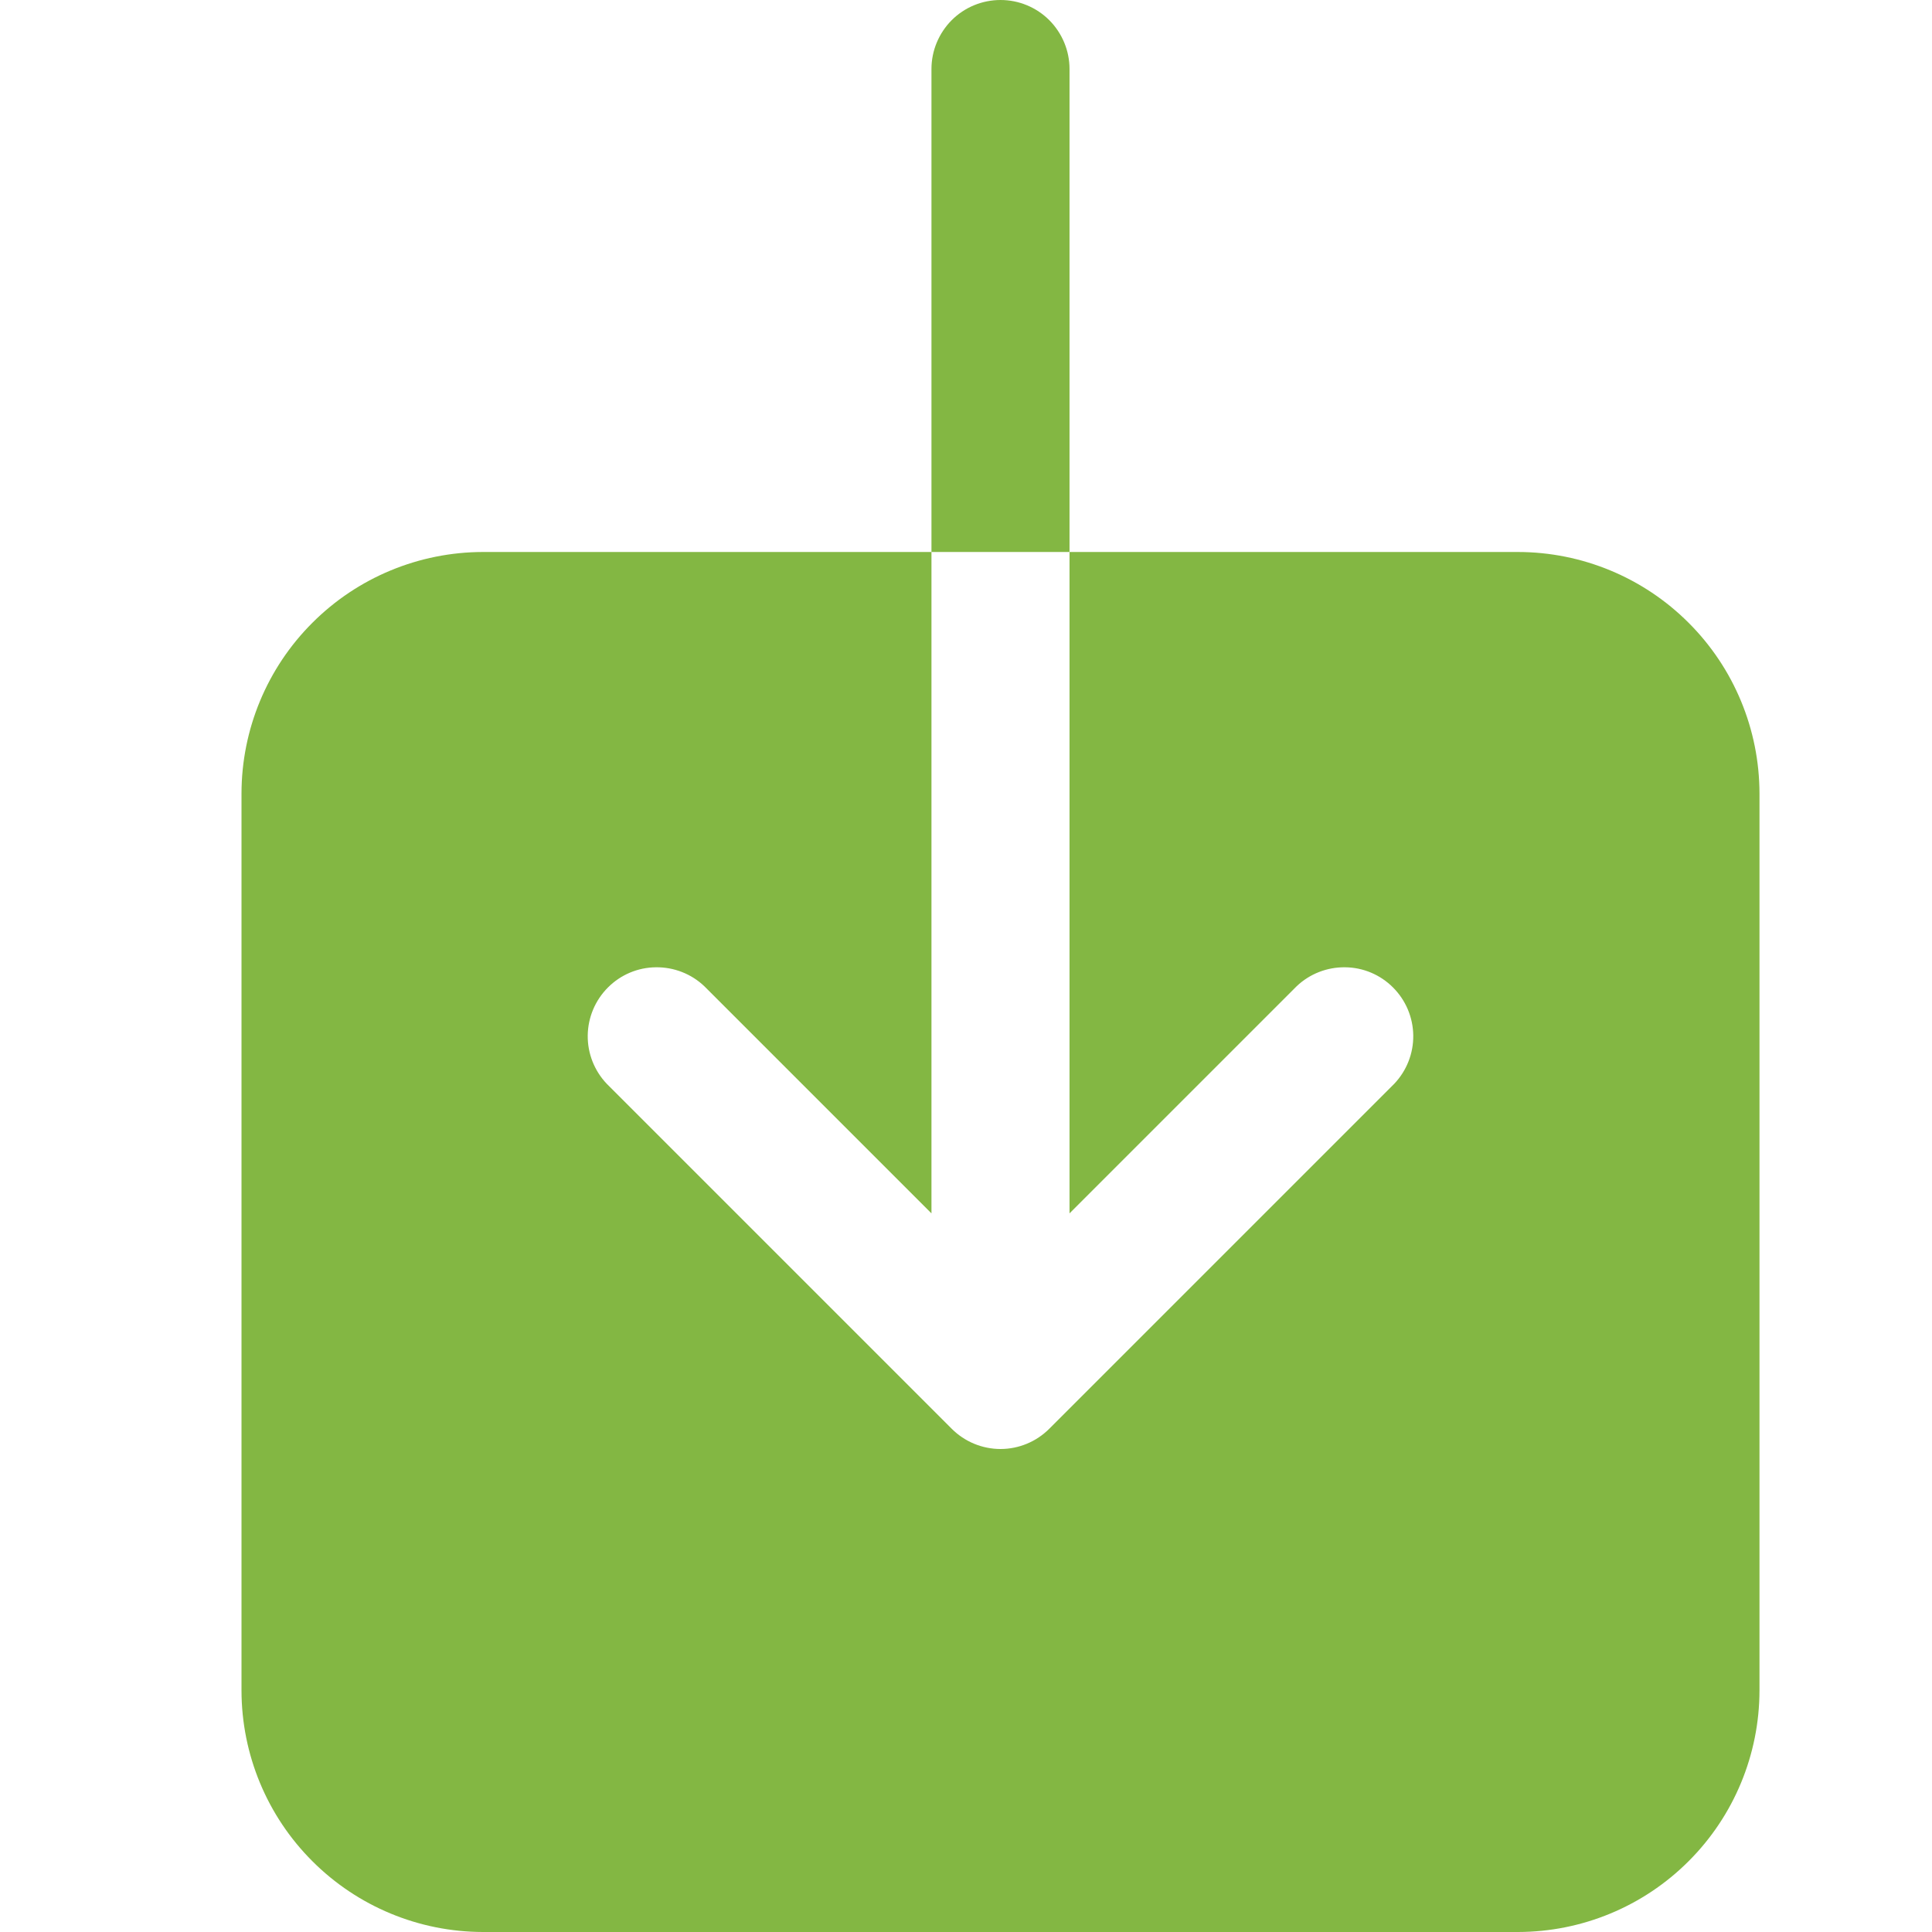 <svg width="24" height="24" viewBox="0 0 24 24" fill="none" xmlns="http://www.w3.org/2000/svg">
<path d="M18.857 6.857H13.286V15.073L16.108 12.251C16.27 12.097 16.486 12.013 16.71 12.016C16.933 12.018 17.147 12.108 17.305 12.267C17.463 12.425 17.553 12.638 17.556 12.862C17.559 13.085 17.474 13.301 17.32 13.463L13.034 17.749C12.874 17.909 12.656 18 12.429 18C12.201 18 11.983 17.909 11.823 17.749L7.537 13.463C7.383 13.301 7.298 13.085 7.301 12.862C7.304 12.638 7.394 12.425 7.552 12.267C7.71 12.108 7.924 12.018 8.147 12.016C8.371 12.013 8.587 12.097 8.749 12.251L11.571 15.073V6.857H6C5.205 6.858 4.442 7.174 3.88 7.737C3.317 8.299 3.001 9.062 3 9.857V21C3.001 21.795 3.317 22.558 3.88 23.12C4.442 23.683 5.205 23.999 6 24H18.857C19.652 23.999 20.415 23.683 20.977 23.12C21.54 22.558 21.856 21.795 21.857 21V9.857C21.856 9.062 21.54 8.299 20.977 7.737C20.415 7.174 19.652 6.858 18.857 6.857ZM13.286 0.857C13.286 0.63 13.195 0.412 13.035 0.251C12.874 0.09 12.656 0 12.429 0C12.201 0 11.983 0.09 11.822 0.251C11.662 0.412 11.571 0.63 11.571 0.857V6.857H13.286V0.857Z" fill="#83B743"/>
</svg>
